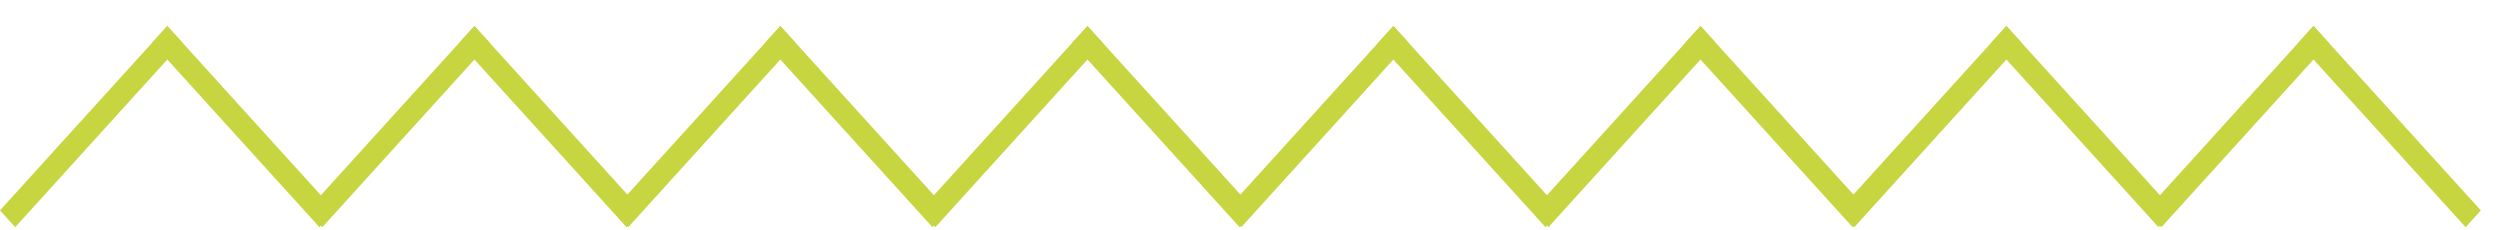 <?xml version="1.0" encoding="UTF-8"?> <svg xmlns="http://www.w3.org/2000/svg" width="87" height="8" viewBox="0 0 87 8" fill="none"> <path d="M0 7.321L5.822 0.905L6.352 1.488L0.529 7.905L0 7.321Z" fill="#C7D540"></path> <path d="M11.115 7.905L5.293 1.488L5.822 0.905L11.645 7.321L11.115 7.905Z" fill="#C7D540"></path> <path d="M10.688 7.321L16.51 0.905L17.04 1.488L11.217 7.905L10.688 7.321Z" fill="#C7D540"></path> <path d="M21.803 7.905L15.981 1.488L16.51 0.905L22.333 7.321L21.803 7.905Z" fill="#C7D540"></path> <path d="M21.334 7.321L27.156 0.905L27.685 1.488L21.863 7.905L21.334 7.321Z" fill="#C7D540"></path> <path d="M32.449 7.905L26.627 1.488L27.156 0.905L32.978 7.321L32.449 7.905Z" fill="#C7D540"></path> <path d="M32.022 7.321L37.844 0.905L38.373 1.488L32.551 7.905L32.022 7.321Z" fill="#C7D540"></path> <path d="M43.137 7.905L37.315 1.488L37.844 0.905L43.666 7.321L43.137 7.905Z" fill="#C7D540"></path> <path d="M42.667 7.321L48.49 0.905L49.019 1.488L43.197 7.905L42.667 7.321Z" fill="#C7D540"></path> <path d="M53.783 7.905L47.96 1.488L48.49 0.905L54.312 7.321L53.783 7.905Z" fill="#C7D540"></path> <path d="M53.355 7.321L59.178 0.905L59.707 1.488L53.885 7.905L53.355 7.321Z" fill="#C7D540"></path> <path d="M64.471 7.905L58.648 1.488L59.178 0.905L65 7.321L64.471 7.905Z" fill="#C7D540"></path> <path d="M64 7.321L69.822 0.905L70.352 1.488L64.529 7.905L64 7.321Z" fill="#C7D540"></path> <path d="M75.115 7.905L69.293 1.488L69.822 0.905L75.645 7.321L75.115 7.905Z" fill="#C7D540"></path> <path d="M74.688 7.321L80.51 0.905L81.04 1.488L75.217 7.905L74.688 7.321Z" fill="#C7D540"></path> <path d="M85.803 7.905L79.981 1.488L80.51 0.905L86.333 7.321L85.803 7.905Z" fill="#C7D540"></path> </svg> 